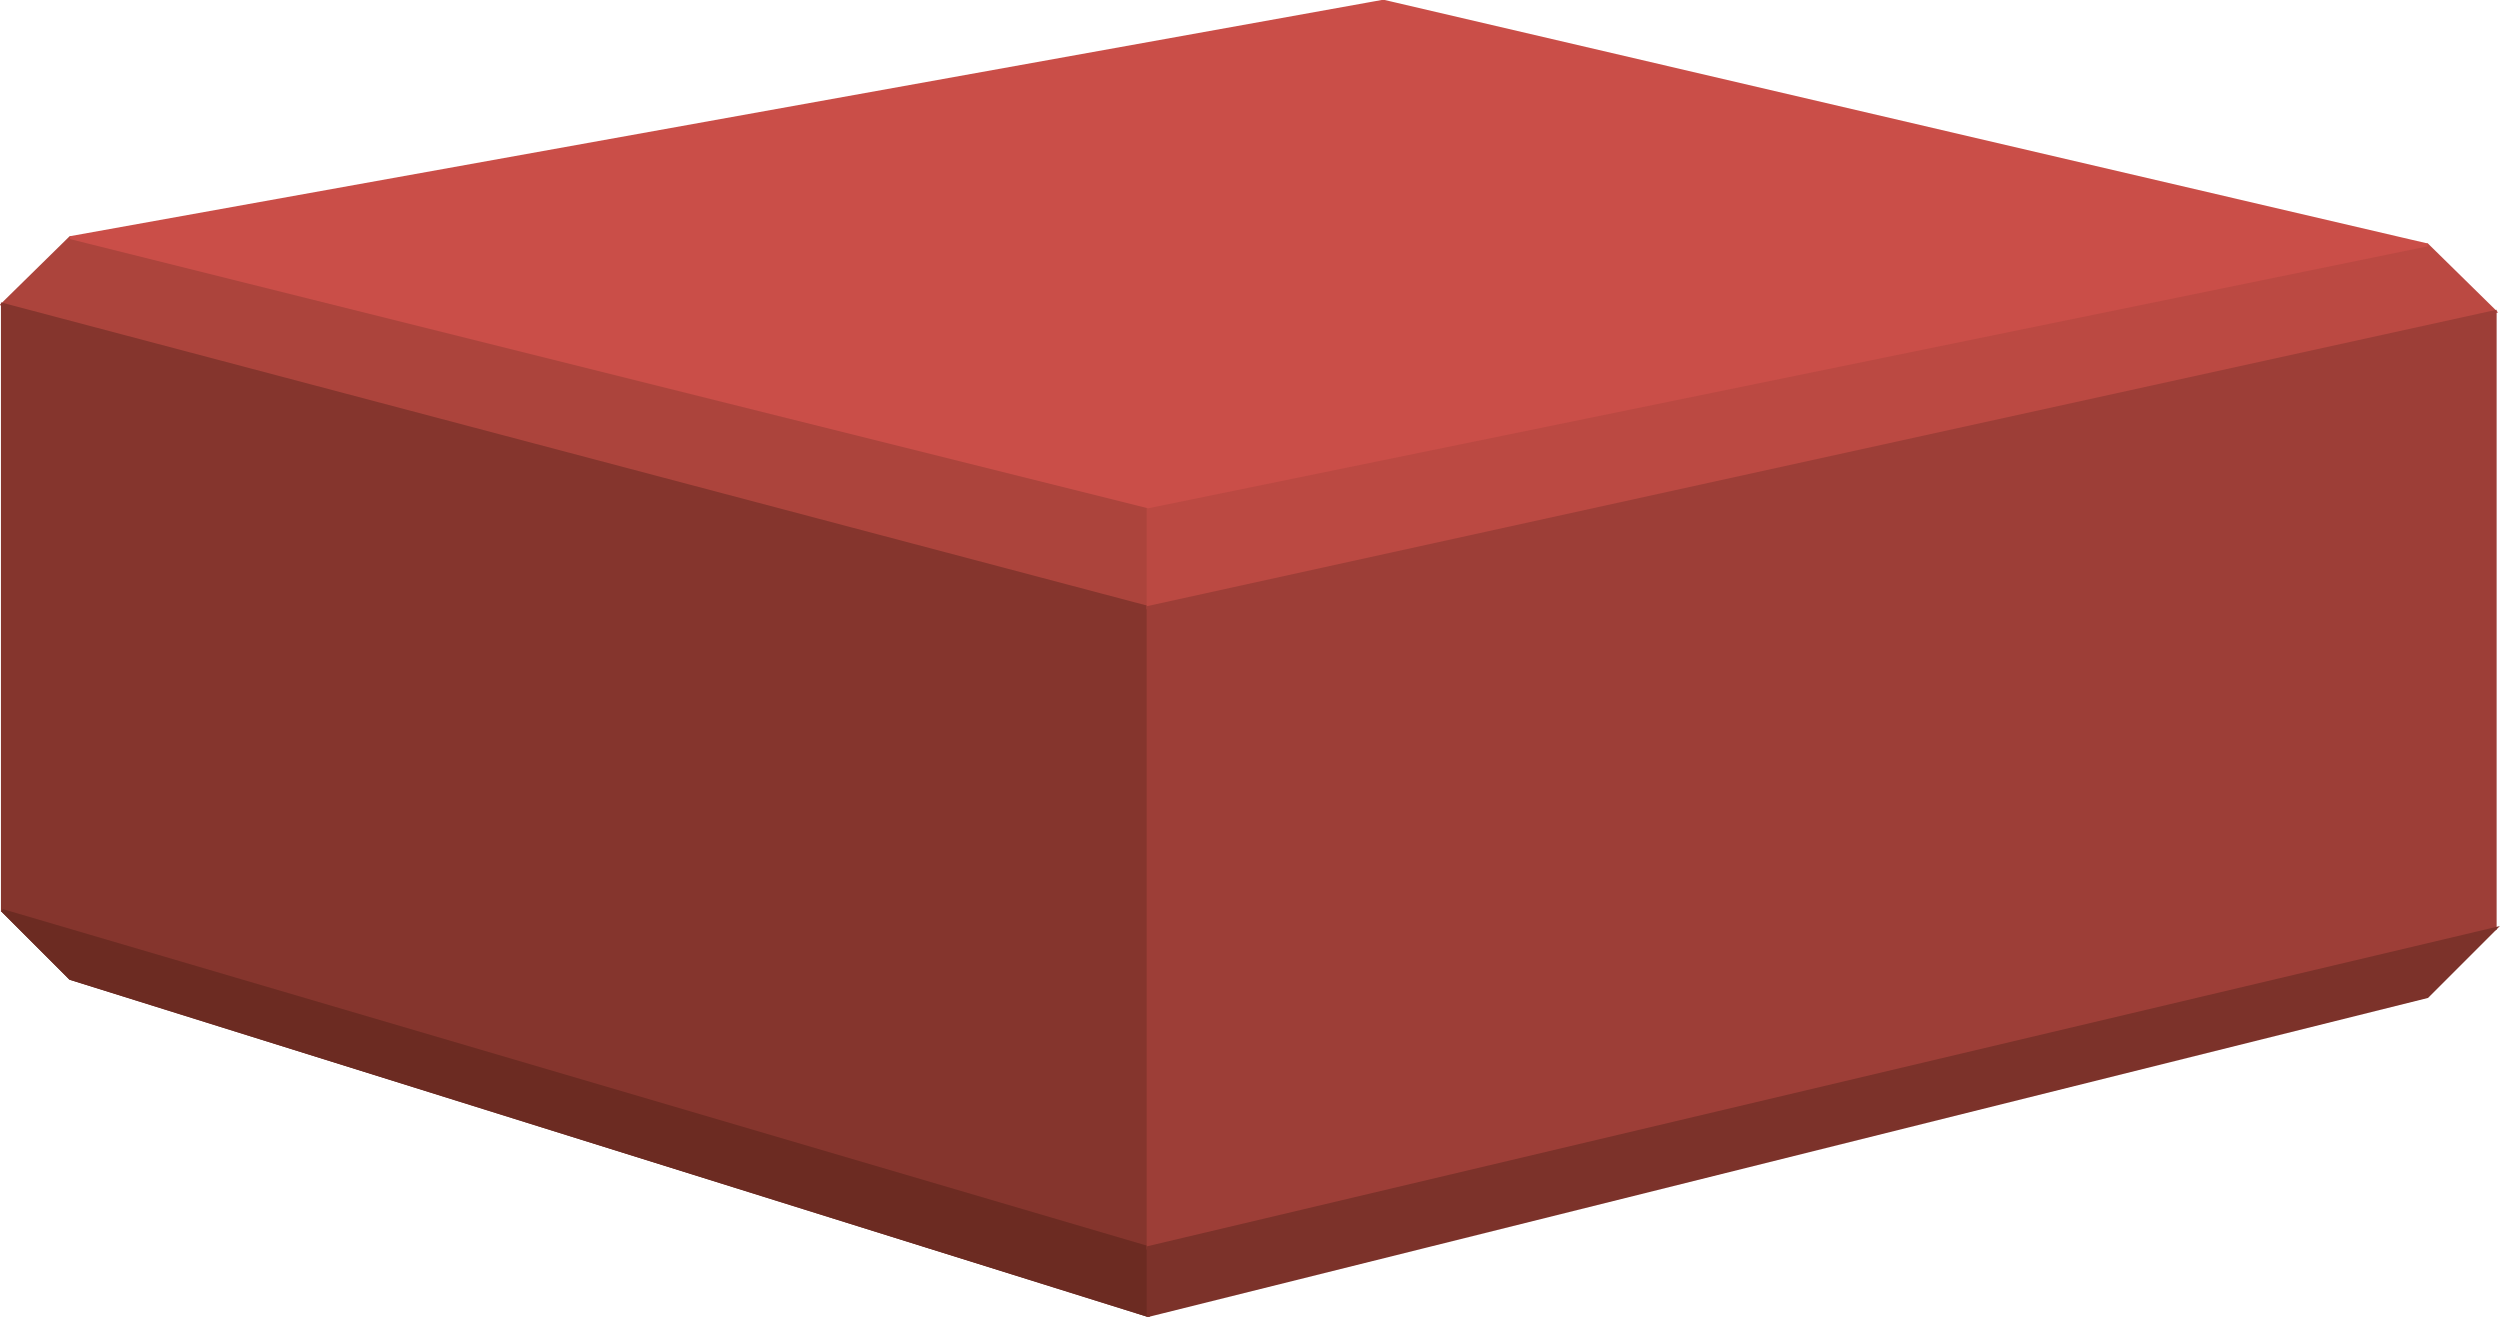 <?xml version="1.0" encoding="utf-8"?>
<!-- Generator: Adobe Illustrator 20.1.0, SVG Export Plug-In . SVG Version: 6.00 Build 0)  -->
<svg version="1.1" xmlns="http://www.w3.org/2000/svg" xmlns:xlink="http://www.w3.org/1999/xlink" x="0px" y="0px" width="206.2px"
	 height="108.6px" viewBox="0 0 206.2 108.6" style="enable-background:new 0 0 206.2 108.6;" xml:space="preserve">
<style type="text/css">
	.st0{fill:#AC443C;stroke:#AC443C;stroke-width:0.245;stroke-miterlimit:3.864;}
	.st1{fill:#6C2B22;stroke:#6C2B22;stroke-width:0.245;stroke-miterlimit:3.864;}
	.st2{fill:#85352D;stroke:#85352D;stroke-width:0.245;stroke-miterlimit:3.864;}
	.st3{fill:#BB4942;stroke:#BB4942;stroke-width:0.245;stroke-miterlimit:3.864;}
	.st4{fill:#CA4E48;stroke:#CA4E48;stroke-width:0.245;stroke-miterlimit:3.864;}
	.st5{fill:#9D3E37;stroke:#9D3E37;stroke-width:0.245;stroke-miterlimit:3.864;}
	.st6{fill:#7C322A;stroke:#7C322A;stroke-width:0.245;stroke-miterlimit:3.864;}
</style>
<g>
	<polygon class="st0" points="0.2,25.1 5.8,19.6 94.7,41.8 94.7,50.1 0.2,25.1 	"/>
	<polygon class="st1" points="0.2,75.1 5.8,80.7 94.7,108.5 94.7,102.9 0.2,75.1 	"/>
	<polygon class="st2" points="0.2,25.1 0.2,75.1 94.7,102.9 94.7,50.1 0.2,25.1 	"/>
	<polygon class="st1" points="0.2,75.1 5.8,80.7 94.7,108.5 94.7,102.9 0.2,75.1 	"/>
	<polygon class="st3" points="94.7,41.8 94.7,50.1 205.8,25.7 200.2,20.2 94.7,41.8 	"/>
	<polygon class="st4" points="5.8,19.6 114.1,0.1 200.2,20.2 94.7,41.8 5.8,19.6 	"/>
	<polygon class="st5" points="94.7,50.1 205.8,25.7 205.8,76.6 94.7,102.9 94.7,50.1 	"/>
	<polygon class="st6" points="94.7,102.9 94.7,108.5 200.2,82.2 205.8,76.6 94.7,102.9 	"/>
</g>
</svg>
